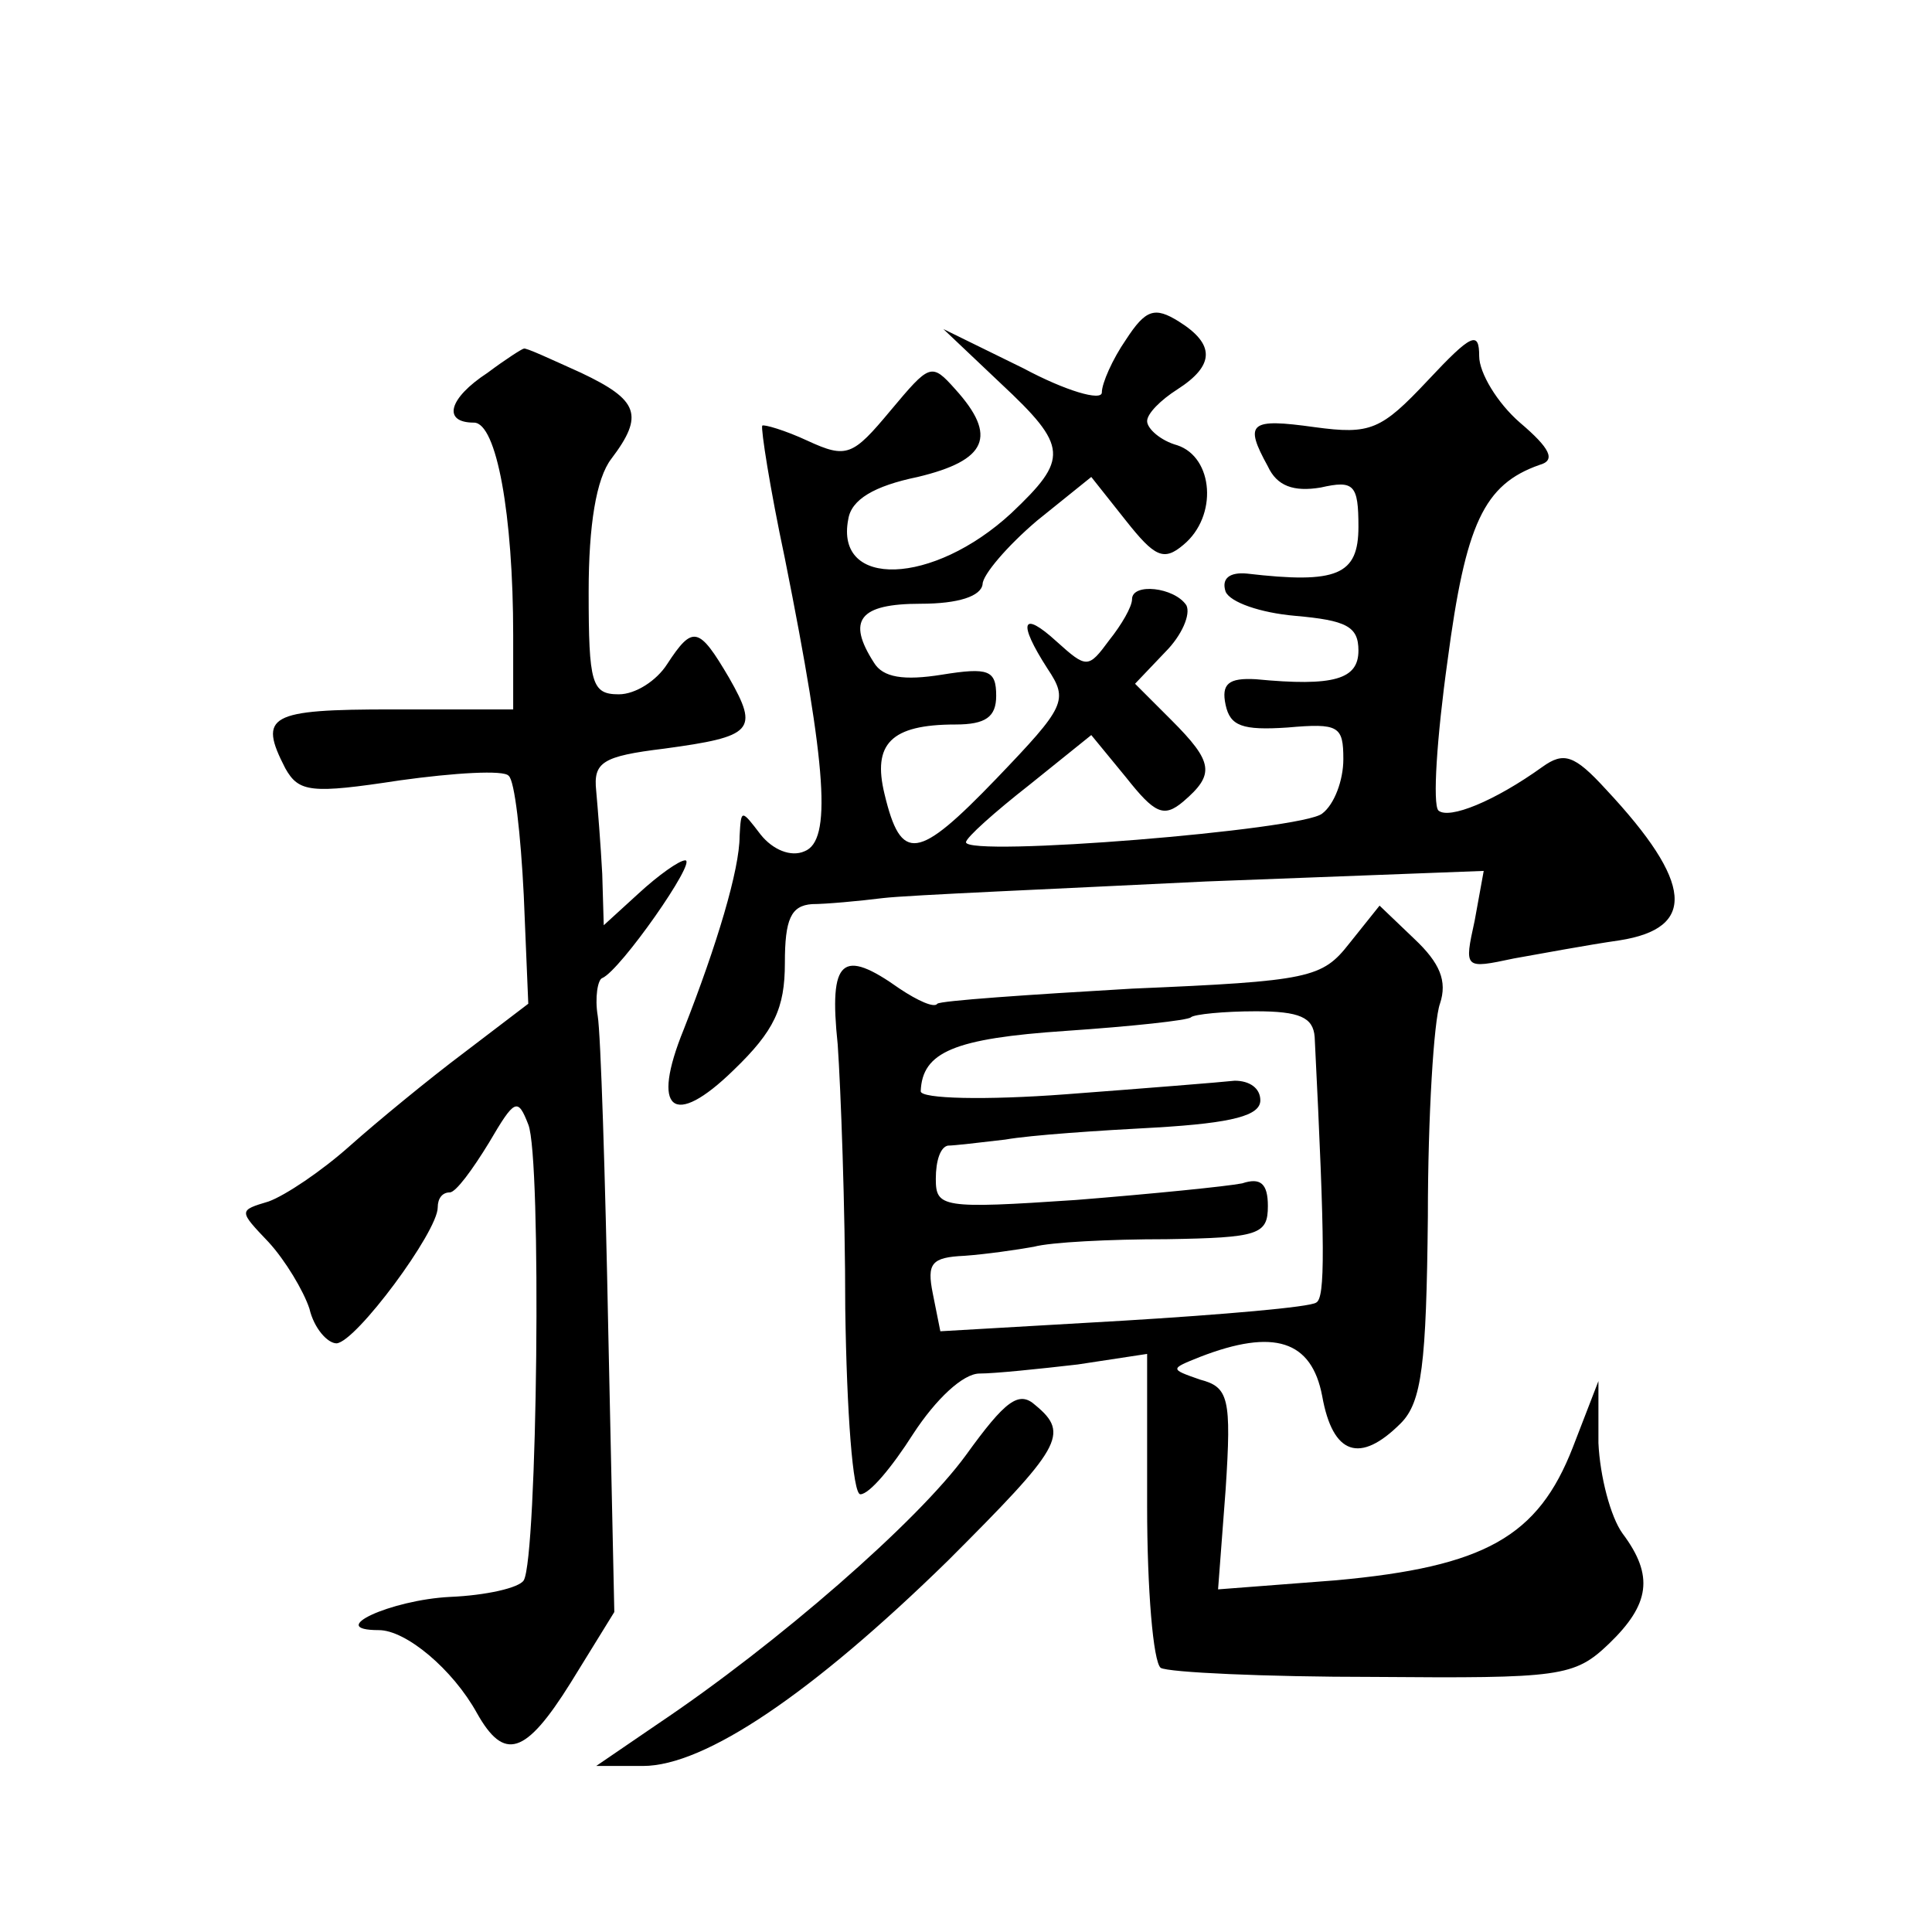 <?xml version="1.0" standalone="no"?>
<!DOCTYPE svg PUBLIC "-//W3C//DTD SVG 20010904//EN"
 "http://www.w3.org/TR/2001/REC-SVG-20010904/DTD/svg10.dtd">
<svg version="1.0" xmlns="http://www.w3.org/2000/svg"
 width="128pt" height="128pt" viewBox="0 0 128 128"
 preserveAspectRatio="xMidYMid meet">
<g transform="translate(0,128) scale(0.1,-0.1)"
fill="#0" stroke="none">
<path d="M746 1055 c-9 -13 -16 -29 -16 -35 0 -6 -24 1 -52 16 l-53 26 38 -36 c45
-42 45 -50 7 -86 -52 -48 -117 -50 -108 -4 2 13 17 22 46 28 46 11 53 27 25 58
-16 18 -17 17 -43 -14 -25 -30 -29 -32 -55 -20 -15 7 -29 11 -30 10 -1 -2 5 -41
15 -88 28 -140 31 -187 13 -194 -9 -4 -21 1 -29 11 -13 17 -13 17 -14 -1 0 -22
-15 -72 -37 -128 -22 -54 -7 -66 33 -27 27 26 34 41 34 71 0 29 4 38 18 39 9 0
31 2 47 4 17 2 113 6 214 11 l184 7 -6 -33 c-7 -32 -7 -32 26 -25 17 3 49 9 70
12 51 8 49 38 -9 100 -21 23 -28 25 -42 15 -32 -23 -62 -35 -69 -29 -4 4 -1 49
6 99 12 91 24 117 61 130 11 3 7 11 -13 28 -15 13 -27 33 -27 44 0 17 -5 15 -34
-16 -31 -33 -38 -36 -75 -31 -43 6 -47 3 -31 -26 6 -13 17 -17 35 -14 22 5 25 2
25 -26 0 -32 -14 -38 -74 -31 -11 1 -17 -3 -14 -12 3 -7 23 -14 46 -16 34 -3 42
-7 42 -23 0 -19 -16 -24 -68 -19 -18 1 -23 -3 -20 -17 3 -14 11 -17 41 -15 34 3
37 1 37 -21 0 -14 -6 -30 -14 -36 -13 -11 -236 -29 -236 -19 0 3 19 20 42 38 l41
33 23 -28 c19 -24 25 -27 38 -16 21 18 20 26 -8 54 l-24 24 20 21 c11 11 17 25
14 31 -8 12 -36 15 -36 4 0 -5 -7 -17 -15 -27 -14 -19 -15 -19 -35 -1 -23 21 -26
13 -6 -18 14 -21 12 -25 -34 -73 -52 -54 -63 -56 -74 -10 -8 33 4 46 47 46 20 0
27 5 27 19 0 17 -5 19 -36 14 -25 -4 -39 -2 -45 8 -18 28 -10 39 31 39 25 0 40
5 41 13 0 6 16 25 36 42 l36 29 23 -29 c19 -24 25 -27 38 -16 23 19 20 58 -4 66
-11 3 -20 11 -20 16 0 5 9 14 20 21 25 16 25 30 1 45 -16 10 -22 8 -35 -12z M323
1033 c-26 -17 -30 -33 -9 -33 15 0 26 -61 26 -141 l0 -49 -80 0 c-82 0 -89 -4 -71
-39 9 -16 17 -17 76 -8 36 5 69 7 72 3 4 -3 8 -39 10 -79 l3 -72 -42 -32 c-24 -18
-58 -46 -76 -62 -19 -17 -43 -33 -54 -37 -20 -6 -20 -6 0 -27 11 -12 23 -32 27
-44 3 -13 12 -23 18 -23 13 1 67 74 67 90 0 6 3 10 8 10 4 0 15 15 26 33 17 29
19 30 26 12 9 -22 6 -287 -3 -302 -3 -5 -25 -10 -49 -11 -39 -2 -83 -22 -47 -22
18 0 49 -26 65 -55 18 -32 32 -28 62 20 l29 47 -4 186 c-2 103 -5 197 -7 209 -2
12 0 24 3 25 12 5 63 78 55 78 -4 0 -18 -10 -31 -22 l-23 -21 -1 34 c-1 19 -3 44
-4 55 -2 19 4 23 45 28 59 8 63 12 43 47 -20 34 -24 35 -41 9 -7 -11 -21 -20 -32
-20 -18 0 -20 7 -20 68 0 44 5 75 15 88 22 29 18 39 -20 57 -20 9 -37 17 -38 16
-1 0 -12 -7 -24 -16z M894 655 c-18 -23 -26 -25 -144 -30 -69 -4 -127 -8 -129 -10
-2 -3 -13 2 -25 10 -38 27 -47 20 -41 -37 2 -29 5 -108 5 -175 1 -69 5 -123 10
-123 6 0 21 18 35 40 15 23 33 40 44 40 10 0 39 3 65 6 l46 7 0 -101 c0 -55 4 -103
9 -107 5 -3 69 -6 141 -6 124 -1 133 0 156 22 27 26 30 45 9 73 -8 11 -15 38 -16
60 l0 41 -17 -44 c-23 -59 -58 -79 -157 -88 l-78 -6 5 66 c4 61 2 68 -17 73 -20
7 -20 7 0 15 49 19 74 11 81 -26 7 -39 25 -45 52 -18 14 14 17 39 18 137 0 67 4
130 8 141 5 15 0 27 -17 43 l-23 22 -20 -25z m-23 -62 c7 -140 7 -173 1 -176 -4
-3 -62 -8 -128 -12 l-121 -7 -5 25 c-4 20 -1 24 21 25 14 1 35 4 46 6 11 3 50 5
88 5 61 1 67 3 67 22 0 15 -5 19 -17 15 -10 -2 -60 -7 -110 -11 -89 -6 -93 -5 -93
14 0 12 3 21 8 22 4 0 21 2 38 4 17 3 62 6 100 8 51 3 69 8 69 18 0 8 -7 13 -17
13 -9 -1 -59 -5 -112 -9 -53 -4 -96 -3 -96 2 1 26 22 35 96 40 44 3 81 7 83 9 2
2 22 4 43 4 29 0 38 -4 39 -17z M640 316 c-32 -44 -125 -125 -204 -178 l-41 -28
31 0 c41 0 112 48 202 136 75 75 81 84 58 103 -11 10 -20 3 -46 -33z"/>
</g>
</svg>
